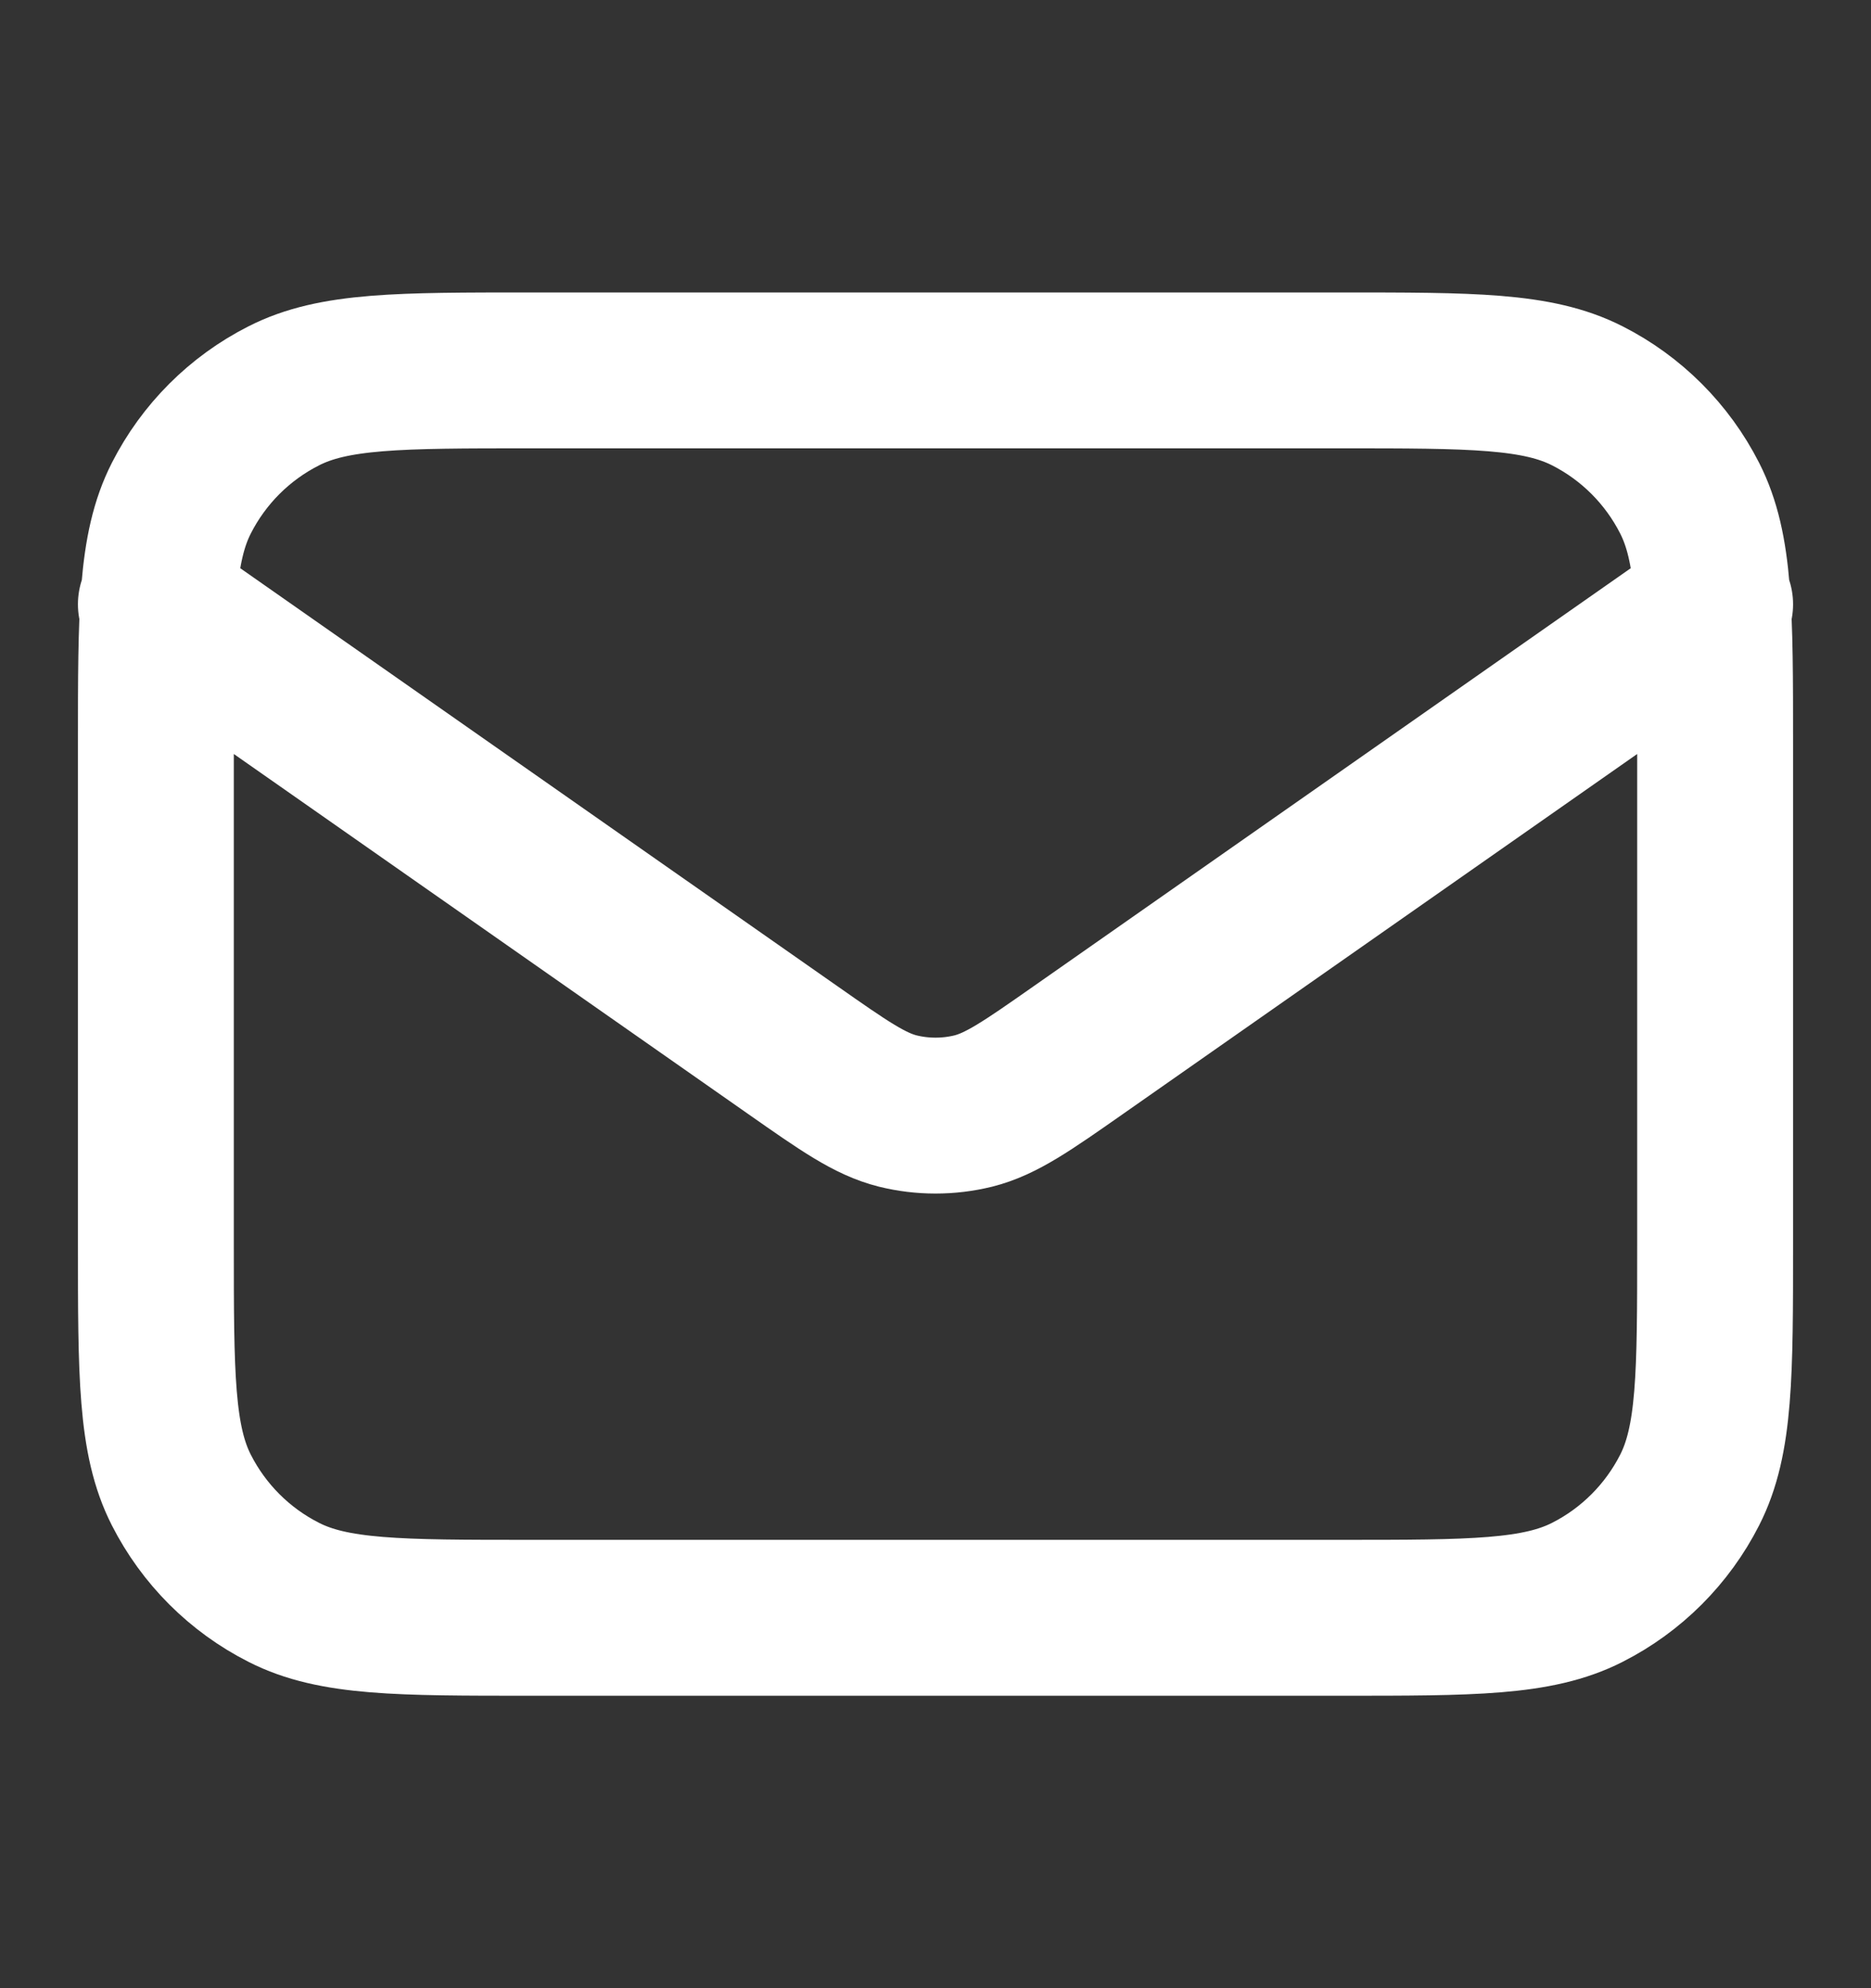 <svg width="16" height="17" viewBox="0 0 16 17" fill="none" xmlns="http://www.w3.org/2000/svg">
<rect x="0" y="0" width="16" height="17" fill="#333333" stroke="none"/>
<path d="M1.333 5.167L6.777 8.977C7.218 9.286 7.438 9.44 7.678 9.5C7.889 9.552 8.111 9.552 8.323 9.5C8.562 9.44 8.783 9.286 9.224 8.977L14.667 5.167M4.534 13.833H11.467C12.587 13.833 13.147 13.833 13.575 13.615C13.951 13.424 14.257 13.118 14.449 12.741C14.667 12.313 14.667 11.753 14.667 10.633V6.367C14.667 5.247 14.667 4.687 14.449 4.259C14.257 3.882 13.951 3.576 13.575 3.385C13.147 3.167 12.587 3.167 11.467 3.167H4.534C3.413 3.167 2.853 3.167 2.426 3.385C2.049 3.576 1.743 3.882 1.551 4.259C1.333 4.687 1.333 5.247 1.333 6.367V10.633C1.333 11.753 1.333 12.313 1.551 12.741C1.743 13.118 2.049 13.424 2.426 13.615C2.853 13.833 3.413 13.833 4.534 13.833Z" stroke="white" stroke-width="1.333" stroke-linecap="round" stroke-linejoin="round"/>
</svg>
